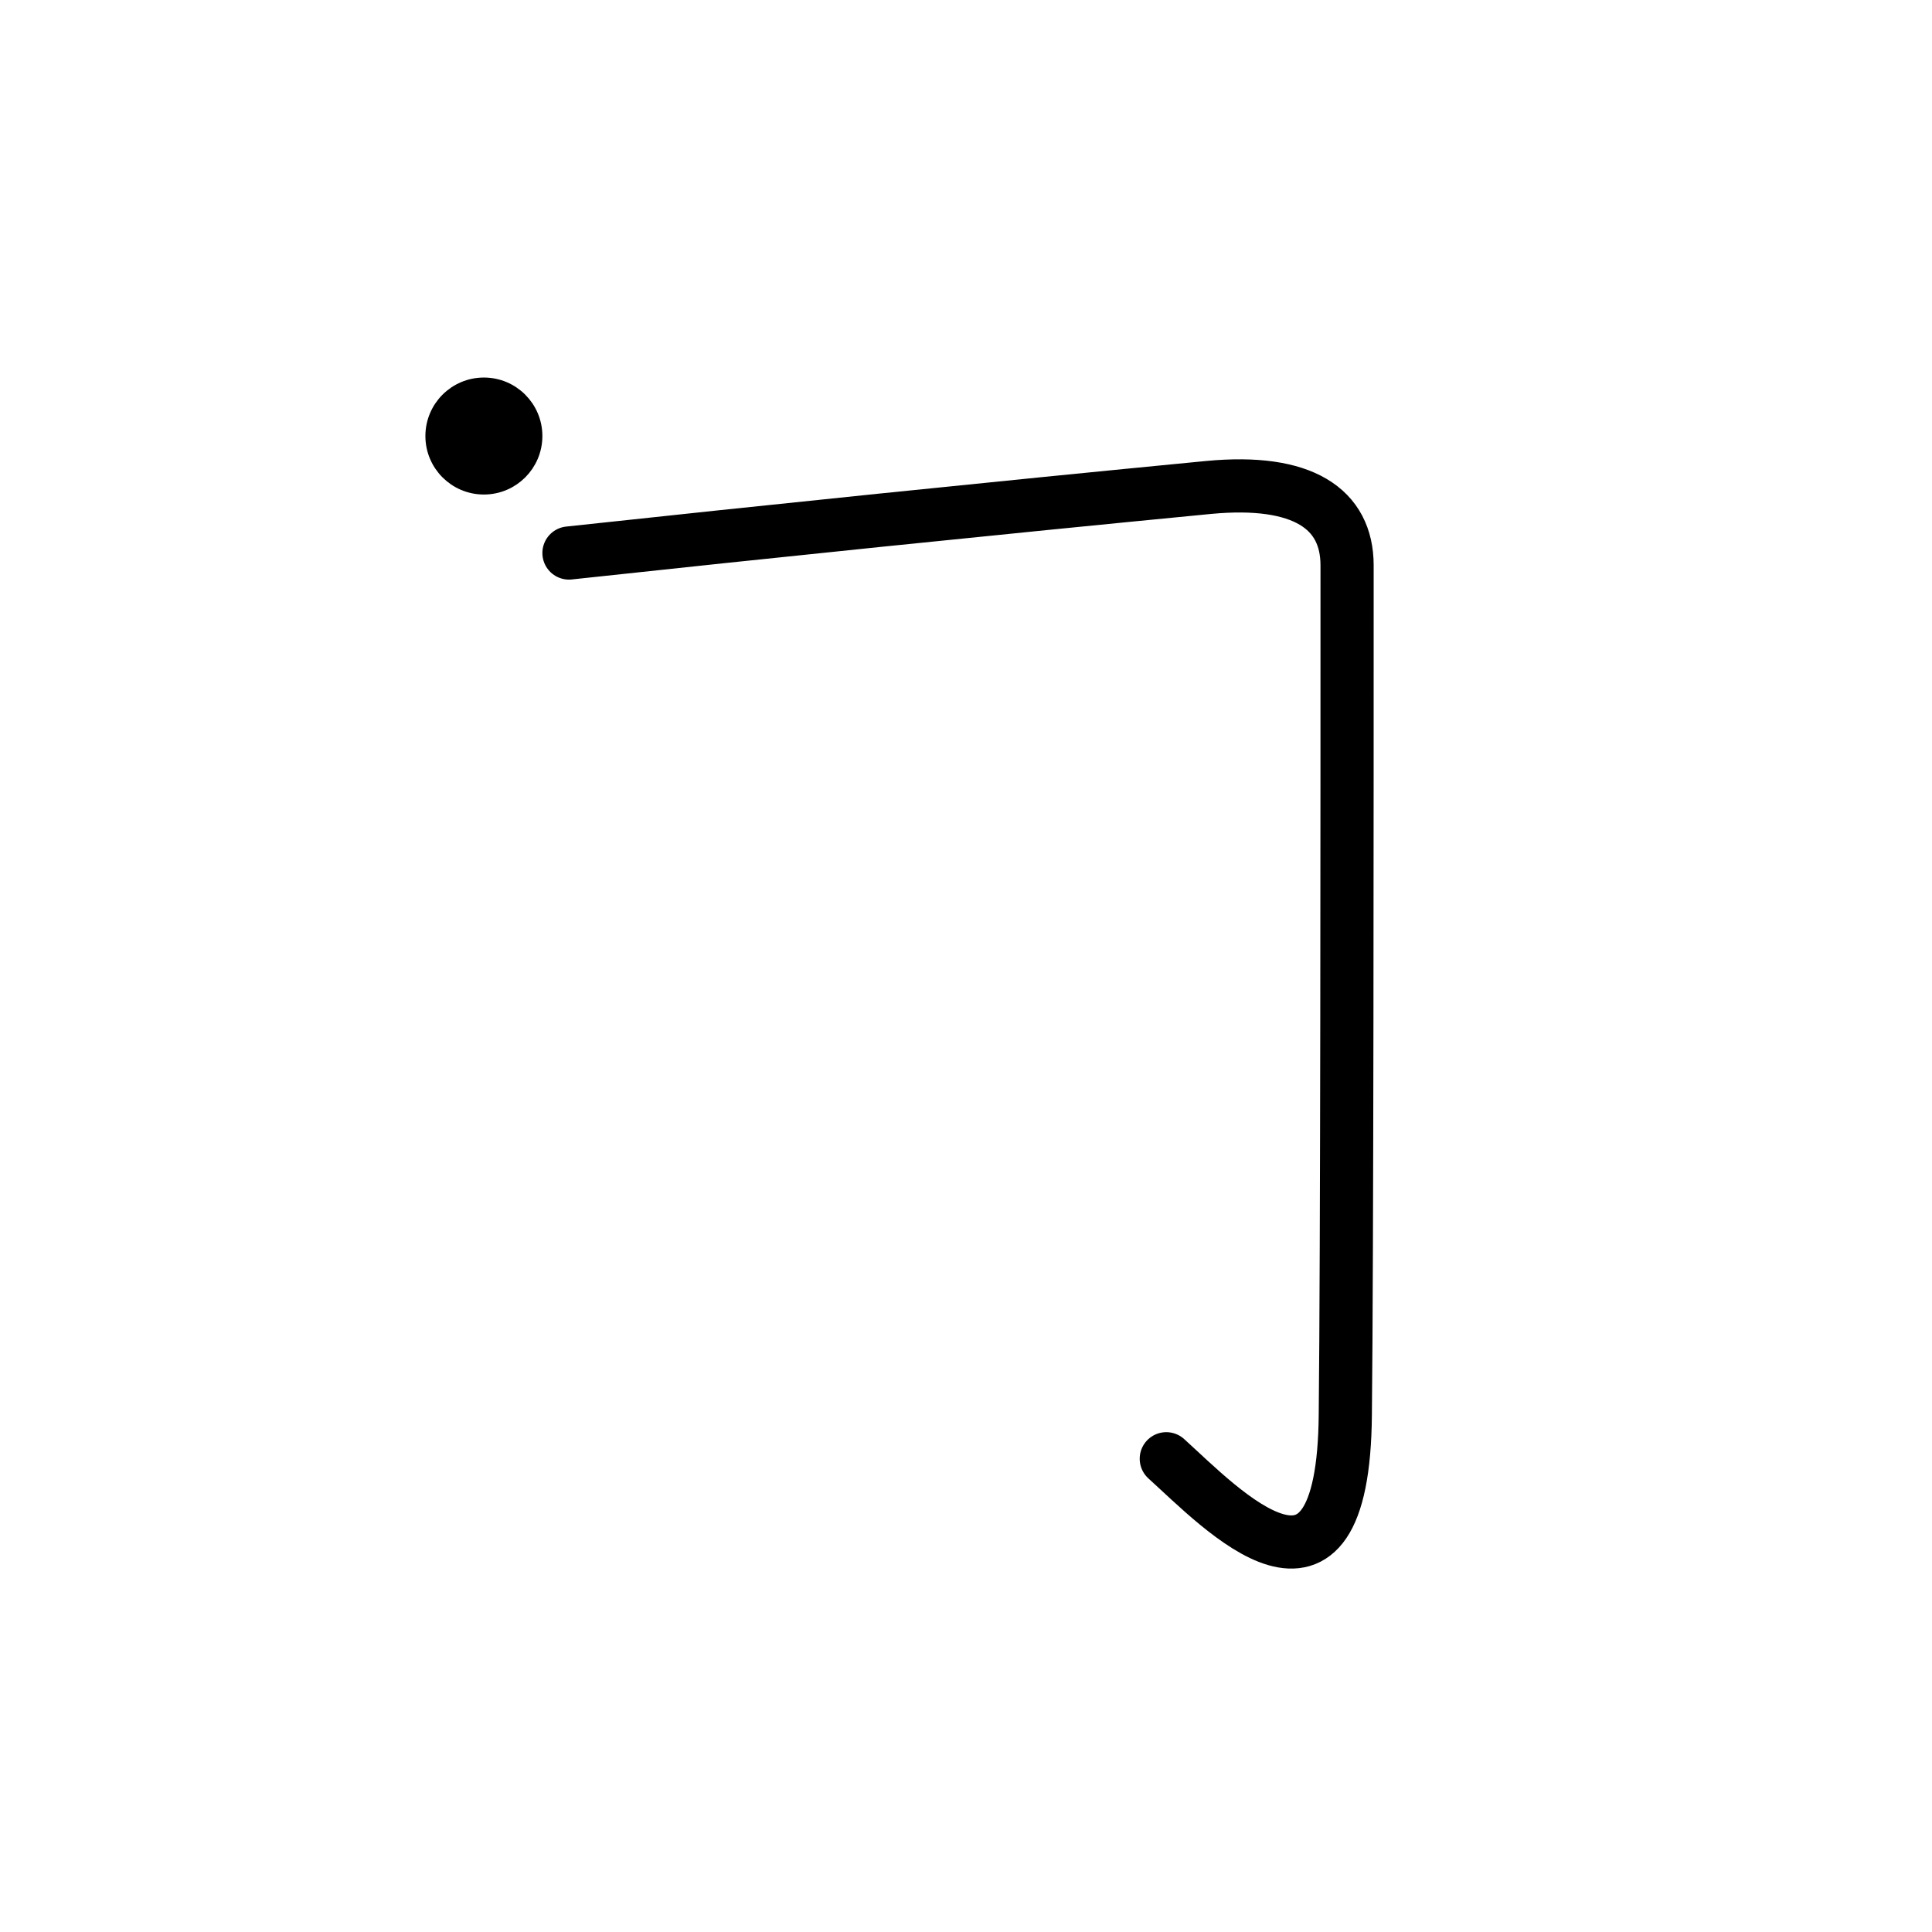 <?xml version="1.0" encoding="utf-8"?>
<!-- Generator: Adobe Illustrator 21.0.2, SVG Export Plug-In . SVG Version: 6.00 Build 0)  -->
<svg version="1.1" id="Layer_1" xmlns="http://www.w3.org/2000/svg" xmlns:xlink="http://www.w3.org/1999/xlink" x="0px" y="0px"
	 viewBox="0 0 109 109" style="enable-background:new 0 0 109 109;" xml:space="preserve">
<style type="text/css">
	.st0{fill:none;stroke:#000000;stroke-width:3;stroke-linecap:round;stroke-linejoin:round;}
	.st1{stroke:#000000;stroke-miterlimit:10;}
</style>
<g id="kvg:StrokePaths_07cbe" xmlns:kvg="http://kanjivg.tagaini.net">
	<g id="kvg:07cbe" kvg:element="√Å‚â§√¶" xmlns:kvg="http://kanjivg.tagaini.net">
		
			<g id="kvg:07cbe-g2" kvg:element="√à√π√≠" kvg:phon="√à√π√≠" kvg:position="right" xmlns:kvg="http://kanjivg.tagaini.net">
			<g id="kvg:07cbe-g4" kvg:element="√ä√∫√†" kvg:position="bottom" xmlns:kvg="http://kanjivg.tagaini.net">
				<path id="kvg:07cbe-s12" kvg:type="‚Äû√°√úa" xmlns:kvg="http://kanjivg.tagaini.net" class="st0" d="M32.1,31.2
					c11.1-1.2,23.7-2.5,36.1-3.7c5.3-0.5,7.8,1.2,7.8,4.4c0,13.7,0,38.6-0.1,47.9c-0.1,12.7-7,5.3-10.1,2.5"/>
			</g>
		</g>
	</g>
</g>
<circle class="st1" cx="27.3" cy="24.6" r="2.8"/>
</svg>
